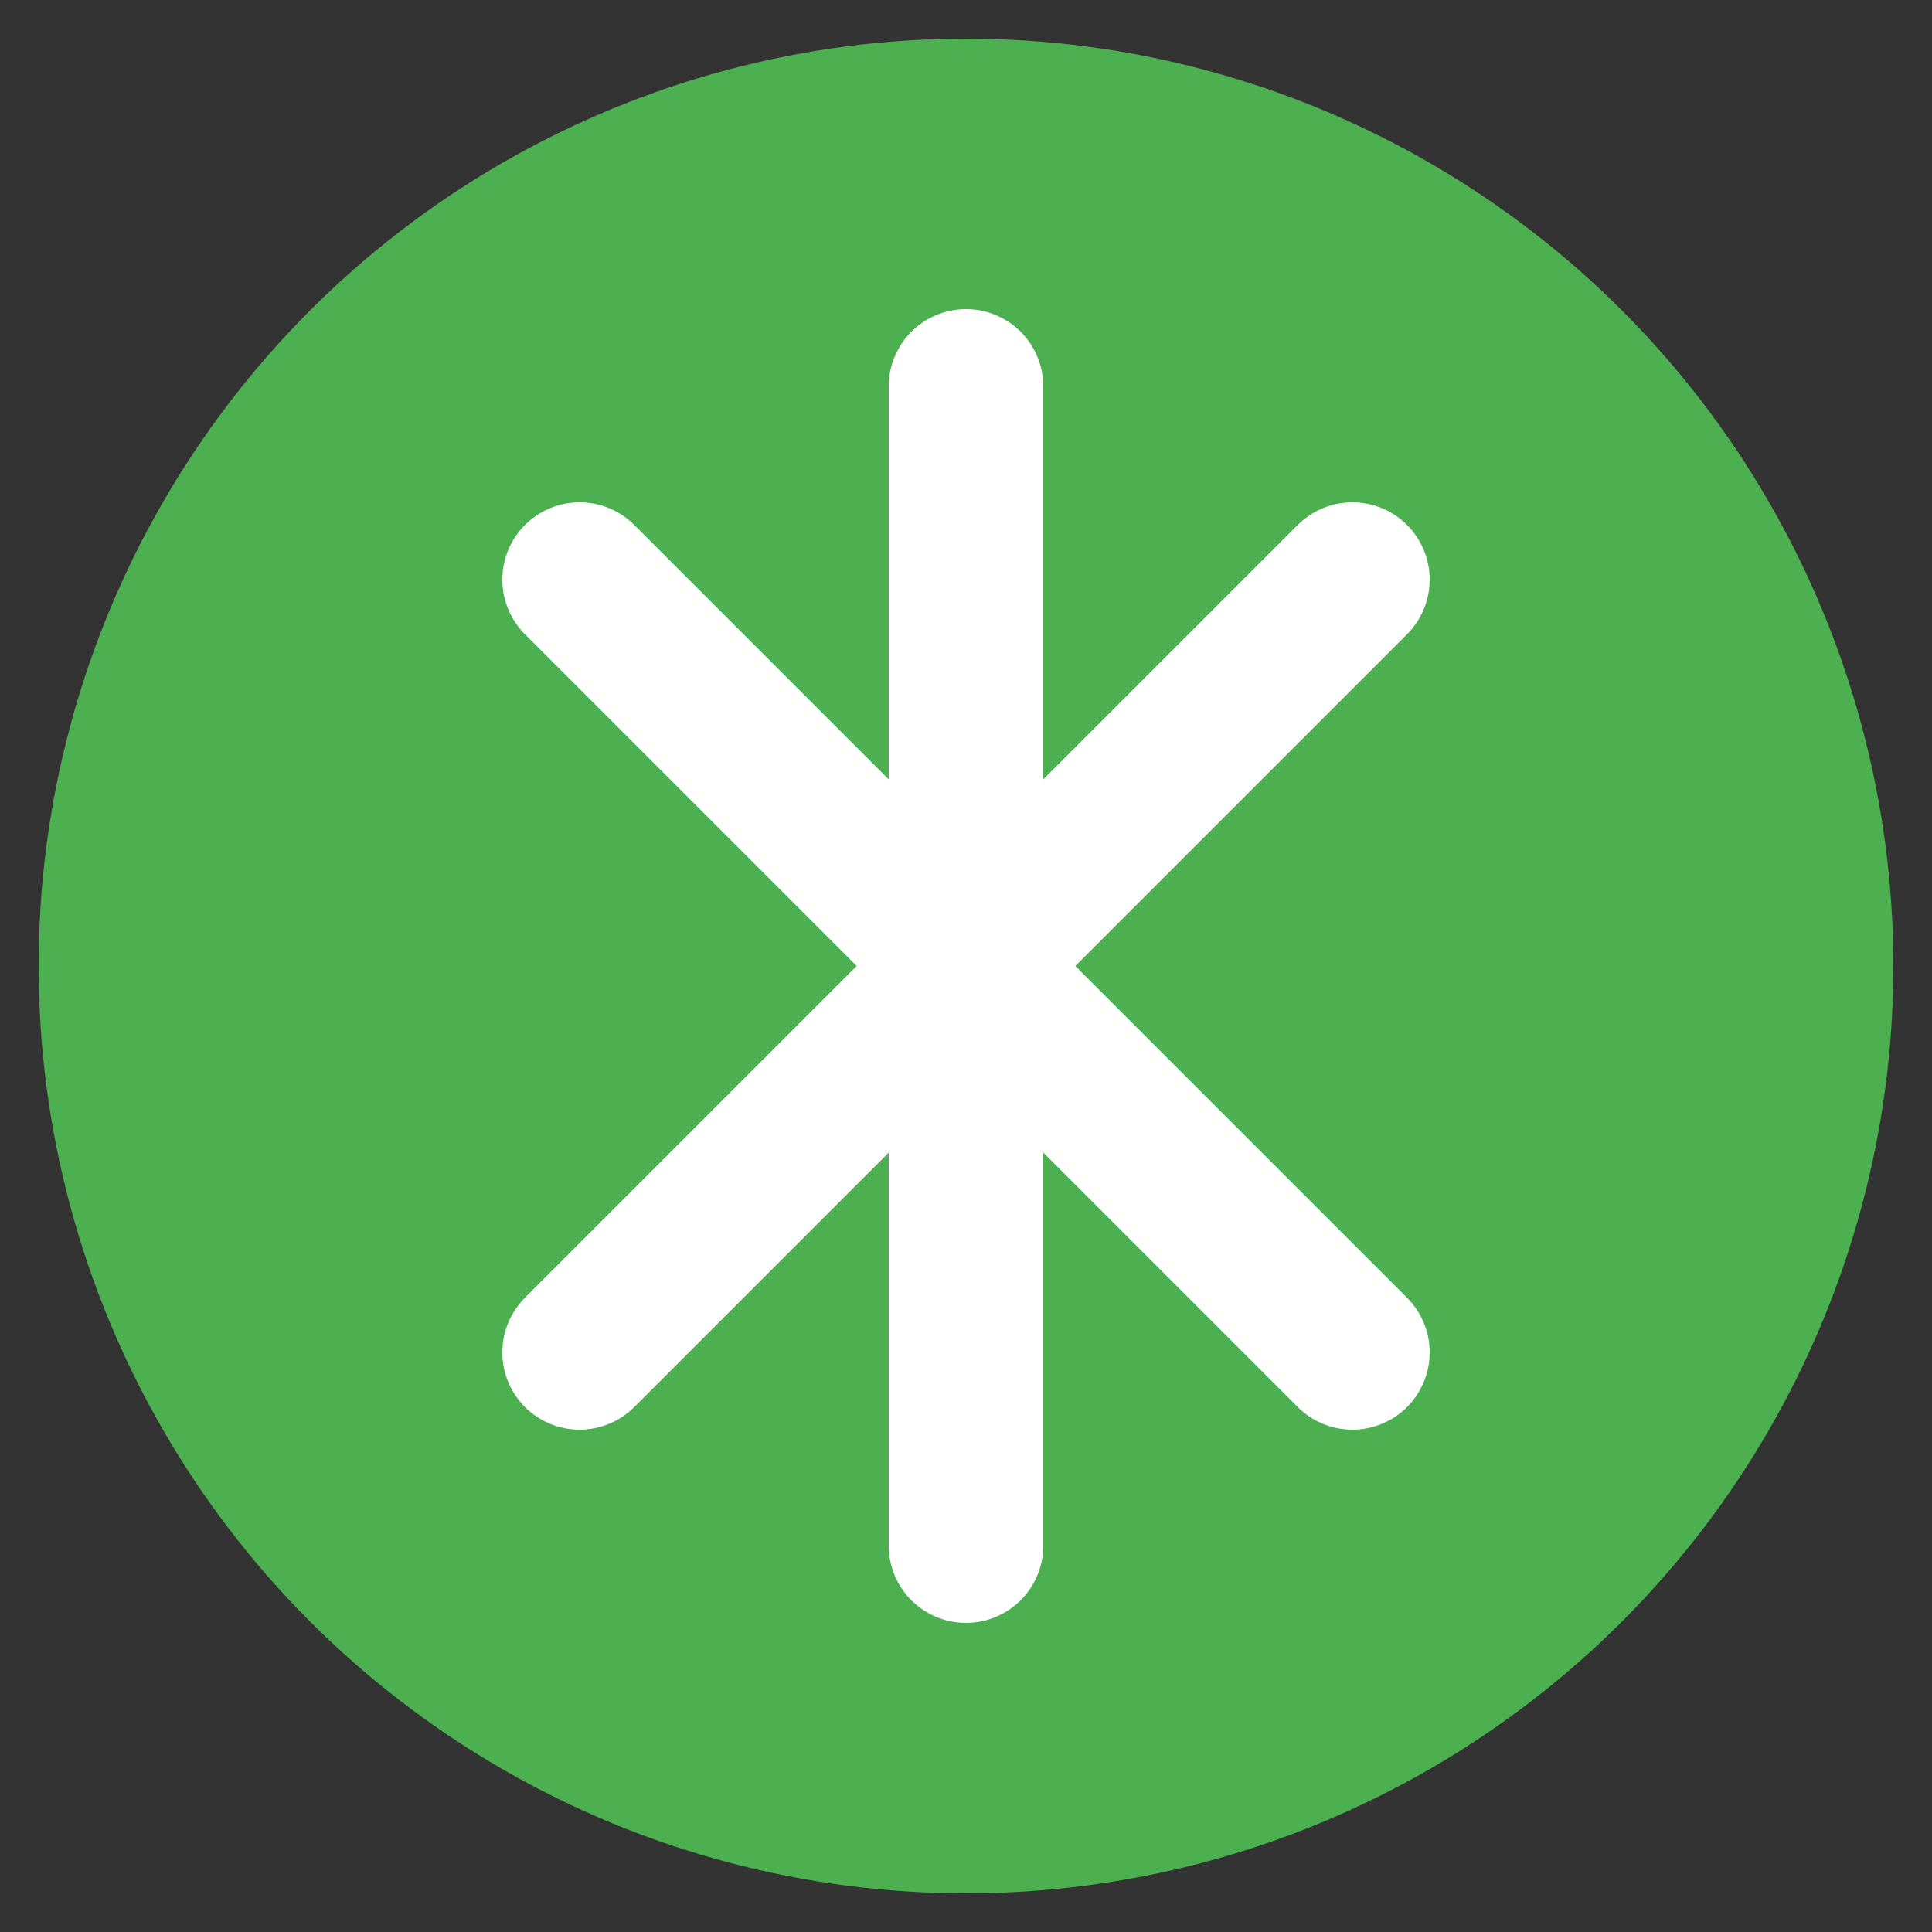 <svg xmlns="http://www.w3.org/2000/svg" viewBox="0 0 100 100">
  <rect x="0" y="0" width="100" height="100" fill="#333333" stroke="none"/>
  <circle cx="50" cy="50" r="48" fill="#4CAF50" />
  <path d="M70 30 L30 70 M30 30 L70 70" stroke="#fff" stroke-width="8" stroke-linecap="round" />
  <path d="M50 20 L50 80" stroke="#fff" stroke-width="8" stroke-linecap="round" />
</svg>
